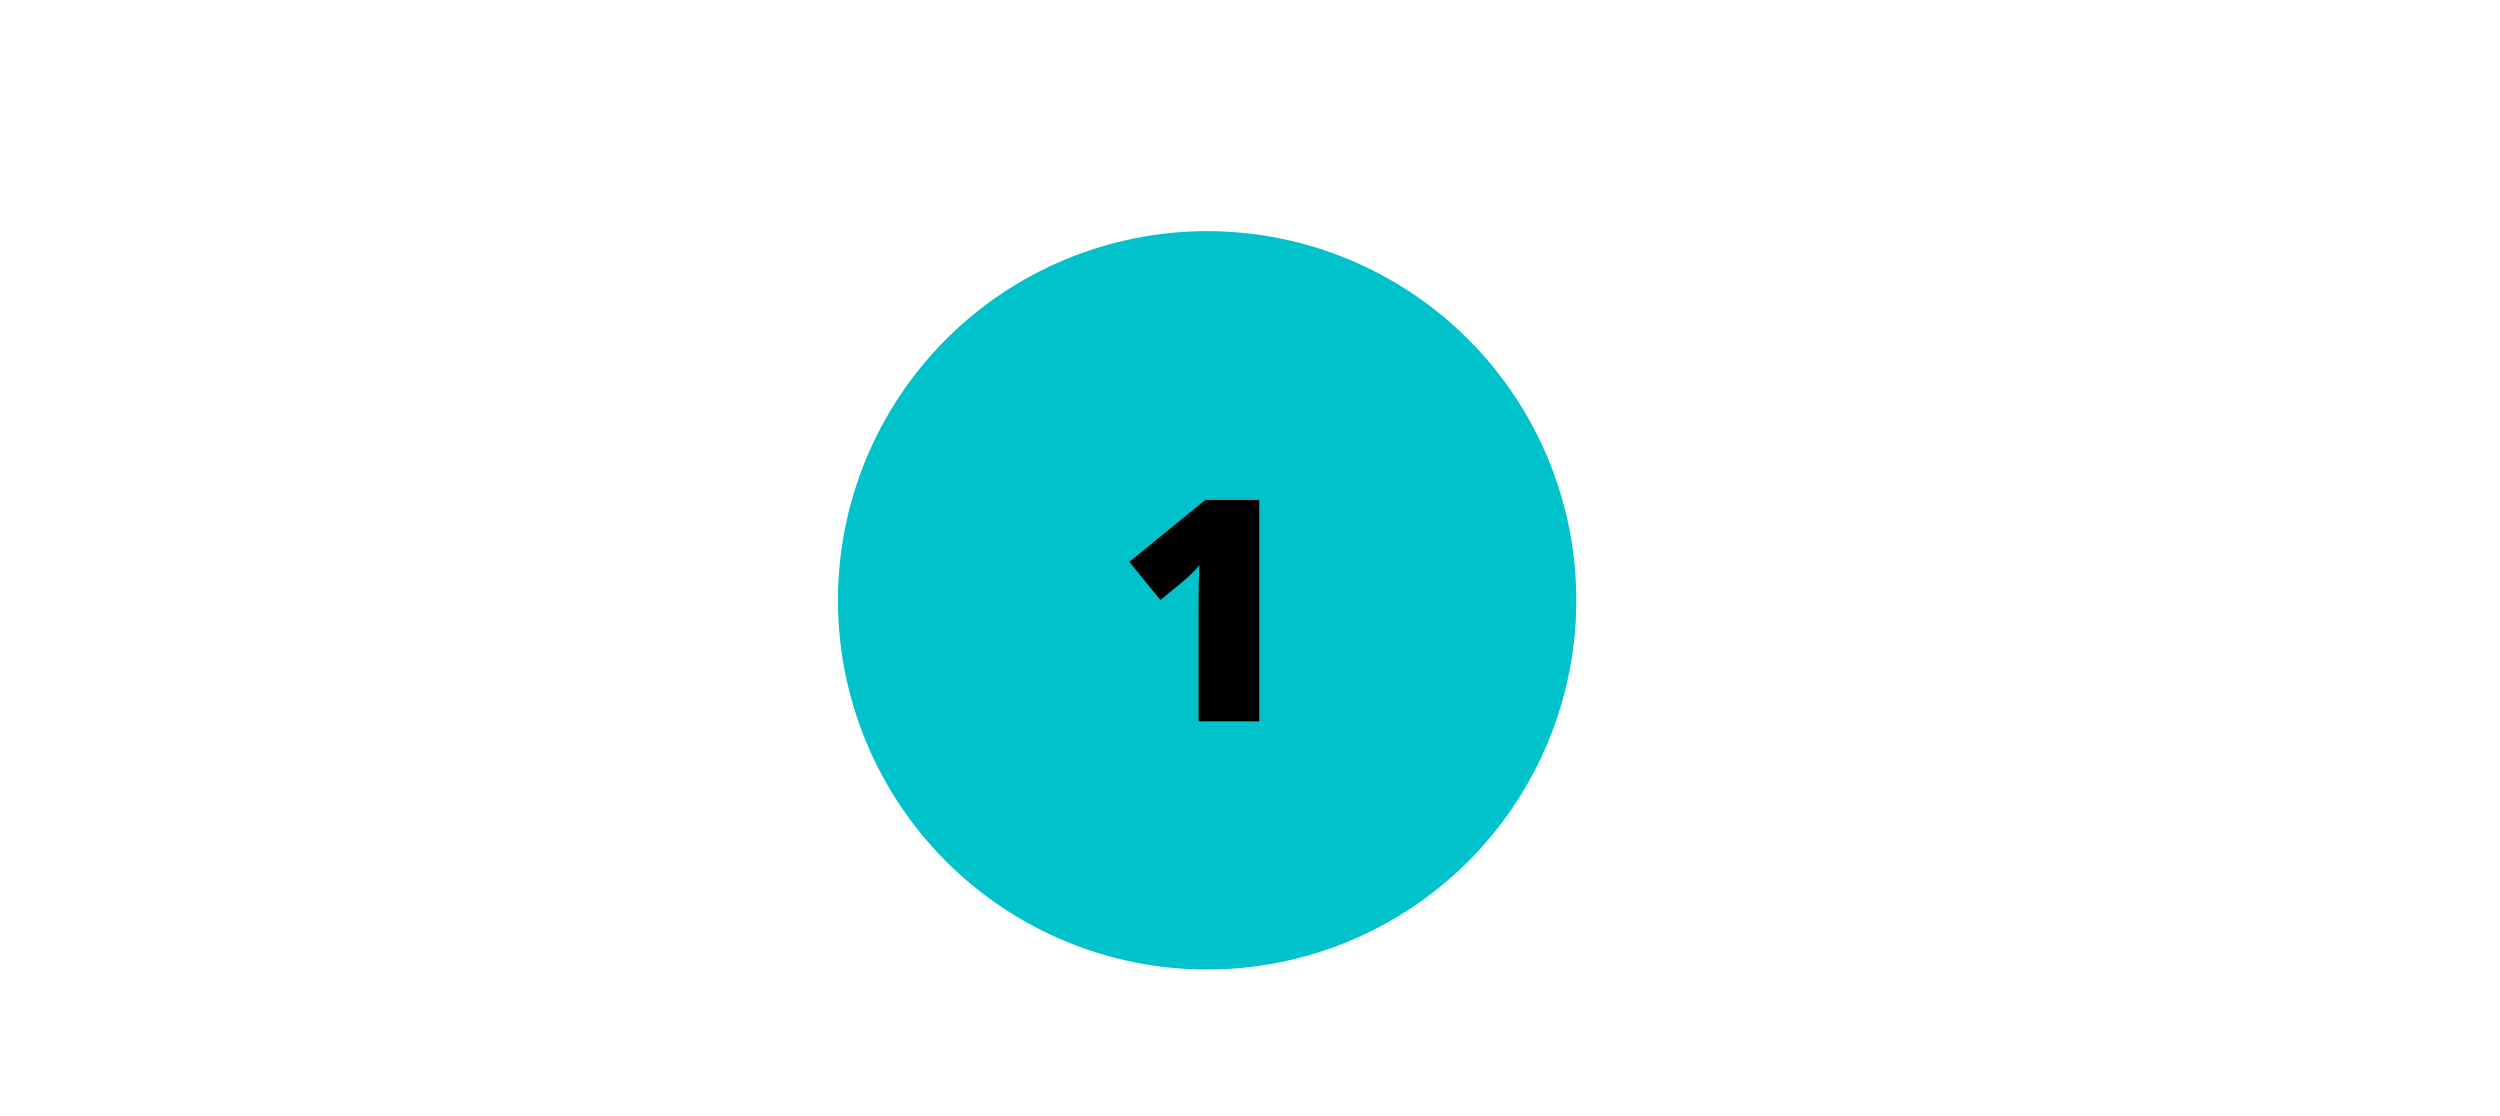<svg xmlns="http://www.w3.org/2000/svg" width="645" viewBox="0 0 645 288" height="288" version="1.0"><defs><clipPath id="a"><path d="M 216.188 59.633 L 406.688 59.633 L 406.688 250.133 L 216.188 250.133 Z M 216.188 59.633"/></clipPath></defs><path fill="#FFF" d="M-64.5 -28.8H709.5V316.8H-64.5z"/><path fill="#FFF" d="M-64.5 -28.8H709.5V316.8H-64.5z"/><path fill="#FFF" d="M-64.5 -28.8H709.5V316.8H-64.5z"/><g clip-path="url(#a)"><path fill="#00C2CB" d="M 406.688 154.883 C 406.688 156.441 406.648 158 406.57 159.559 C 406.496 161.113 406.379 162.668 406.227 164.219 C 406.074 165.77 405.883 167.316 405.656 168.859 C 405.426 170.402 405.16 171.938 404.855 173.465 C 404.551 174.996 404.211 176.516 403.832 178.027 C 403.453 179.539 403.035 181.043 402.586 182.535 C 402.133 184.023 401.645 185.504 401.117 186.973 C 400.594 188.441 400.031 189.895 399.434 191.336 C 398.84 192.773 398.207 194.199 397.539 195.609 C 396.875 197.02 396.172 198.41 395.438 199.785 C 394.703 201.16 393.938 202.516 393.133 203.852 C 392.332 205.188 391.5 206.508 390.633 207.801 C 389.766 209.098 388.871 210.371 387.941 211.625 C 387.012 212.875 386.055 214.105 385.066 215.309 C 384.078 216.516 383.059 217.695 382.012 218.852 C 380.965 220.004 379.891 221.133 378.789 222.234 C 377.684 223.34 376.559 224.414 375.402 225.461 C 374.246 226.508 373.066 227.523 371.863 228.512 C 370.656 229.504 369.43 230.461 368.176 231.391 C 366.926 232.316 365.648 233.215 364.355 234.082 C 363.059 234.949 361.742 235.781 360.402 236.582 C 359.066 237.383 357.711 238.152 356.336 238.887 C 354.961 239.621 353.57 240.324 352.16 240.988 C 350.75 241.656 349.328 242.285 347.887 242.883 C 346.445 243.48 344.992 244.039 343.523 244.566 C 342.059 245.09 340.578 245.578 339.086 246.031 C 337.594 246.484 336.094 246.902 334.578 247.281 C 333.066 247.656 331.547 248 330.02 248.305 C 328.488 248.609 326.953 248.875 325.41 249.102 C 323.871 249.332 322.324 249.523 320.773 249.676 C 319.219 249.828 317.668 249.941 316.109 250.02 C 314.551 250.098 312.996 250.133 311.438 250.133 C 309.879 250.133 308.32 250.098 306.762 250.02 C 305.207 249.941 303.652 249.828 302.102 249.676 C 300.547 249.523 299 249.332 297.461 249.102 C 295.918 248.875 294.383 248.609 292.855 248.305 C 291.324 248 289.805 247.656 288.293 247.281 C 286.781 246.902 285.277 246.484 283.785 246.031 C 282.293 245.578 280.816 245.09 279.348 244.566 C 277.879 244.039 276.426 243.48 274.984 242.883 C 273.547 242.285 272.121 241.656 270.711 240.988 C 269.301 240.324 267.91 239.621 266.535 238.887 C 265.16 238.152 263.805 237.383 262.469 236.582 C 261.129 235.781 259.812 234.949 258.52 234.082 C 257.223 233.215 255.949 232.316 254.695 231.391 C 253.445 230.461 252.215 229.504 251.012 228.512 C 249.805 227.523 248.625 226.508 247.469 225.461 C 246.316 224.414 245.188 223.34 244.082 222.234 C 242.98 221.133 241.906 220.004 240.859 218.852 C 239.812 217.695 238.797 216.516 237.809 215.309 C 236.816 214.105 235.859 212.875 234.93 211.625 C 234 210.371 233.105 209.098 232.238 207.801 C 231.371 206.508 230.539 205.188 229.738 203.852 C 228.938 202.516 228.168 201.16 227.434 199.785 C 226.699 198.41 225.996 197.02 225.332 195.609 C 224.664 194.199 224.031 192.773 223.438 191.336 C 222.84 189.895 222.277 188.441 221.754 186.973 C 221.23 185.504 220.738 184.023 220.289 182.535 C 219.836 181.043 219.418 179.539 219.039 178.027 C 218.66 176.516 218.32 174.996 218.016 173.465 C 217.711 171.938 217.445 170.402 217.219 168.859 C 216.988 167.316 216.797 165.77 216.645 164.219 C 216.492 162.668 216.379 161.113 216.301 159.559 C 216.223 158 216.188 156.441 216.188 154.883 C 216.188 153.324 216.223 151.766 216.301 150.211 C 216.379 148.652 216.492 147.098 216.645 145.547 C 216.797 143.996 216.988 142.449 217.219 140.906 C 217.445 139.367 217.711 137.832 218.016 136.301 C 218.32 134.773 218.66 133.254 219.039 131.738 C 219.418 130.227 219.836 128.727 220.289 127.234 C 220.738 125.742 221.23 124.262 221.754 122.797 C 222.277 121.328 222.84 119.875 223.438 118.434 C 224.031 116.992 224.664 115.57 225.332 114.16 C 225.996 112.75 226.699 111.359 227.434 109.984 C 228.168 108.609 228.938 107.254 229.738 105.914 C 230.539 104.578 231.371 103.262 232.238 101.965 C 233.105 100.668 234 99.395 234.93 98.145 C 235.859 96.891 236.816 95.664 237.809 94.457 C 238.797 93.254 239.812 92.074 240.859 90.918 C 241.906 89.762 242.98 88.633 244.082 87.531 C 245.188 86.43 246.316 85.355 247.469 84.309 C 248.625 83.262 249.805 82.242 251.012 81.254 C 252.215 80.266 253.445 79.309 254.695 78.379 C 255.949 77.449 257.223 76.551 258.52 75.688 C 259.812 74.82 261.129 73.988 262.469 73.184 C 263.805 72.383 265.16 71.617 266.535 70.883 C 267.91 70.145 269.301 69.445 270.711 68.777 C 272.121 68.113 273.547 67.48 274.984 66.883 C 276.426 66.289 277.879 65.727 279.348 65.203 C 280.816 64.676 282.293 64.188 283.785 63.734 C 285.277 63.281 286.781 62.867 288.293 62.488 C 289.805 62.109 291.324 61.77 292.855 61.465 C 294.383 61.16 295.918 60.895 297.461 60.664 C 299 60.438 300.547 60.246 302.102 60.094 C 303.652 59.941 305.207 59.824 306.762 59.75 C 308.32 59.672 309.879 59.633 311.438 59.633 C 312.996 59.633 314.551 59.672 316.109 59.75 C 317.668 59.824 319.219 59.941 320.773 60.094 C 322.324 60.246 323.871 60.438 325.41 60.664 C 326.953 60.895 328.488 61.16 330.02 61.465 C 331.547 61.77 333.066 62.109 334.578 62.488 C 336.094 62.867 337.594 63.281 339.086 63.734 C 340.578 64.188 342.059 64.676 343.523 65.203 C 344.992 65.727 346.445 66.289 347.887 66.883 C 349.328 67.48 350.75 68.113 352.16 68.777 C 353.57 69.445 354.961 70.145 356.336 70.883 C 357.711 71.617 359.066 72.383 360.402 73.184 C 361.742 73.988 363.059 74.82 364.355 75.688 C 365.648 76.551 366.926 77.449 368.176 78.379 C 369.43 79.309 370.656 80.266 371.863 81.254 C 373.066 82.242 374.246 83.262 375.402 84.309 C 376.559 85.355 377.684 86.43 378.789 87.531 C 379.891 88.633 380.965 89.762 382.012 90.918 C 383.059 92.074 384.078 93.254 385.066 94.457 C 386.055 95.664 387.012 96.891 387.941 98.145 C 388.871 99.395 389.766 100.668 390.633 101.965 C 391.5 103.262 392.332 104.578 393.133 105.914 C 393.938 107.254 394.703 108.609 395.438 109.984 C 396.172 111.359 396.875 112.75 397.539 114.16 C 398.207 115.57 398.84 116.992 399.434 118.434 C 400.031 119.875 400.594 121.328 401.117 122.797 C 401.645 124.262 402.133 125.742 402.586 127.234 C 403.035 128.727 403.453 130.227 403.832 131.738 C 404.211 133.254 404.551 134.773 404.855 136.301 C 405.16 137.832 405.426 139.367 405.656 140.906 C 405.883 142.449 406.074 143.996 406.227 145.547 C 406.379 147.098 406.496 148.652 406.57 150.211 C 406.648 151.766 406.688 153.324 406.688 154.883 Z M 406.688 154.883"/></g><g><g><g><path d="M 36.797 0 L 21.141 0 L 21.141 -30.234 C 21.141 -33.91 21.219 -37.27 21.375 -40.312 C 20.406 -39.145 19.207 -37.922 17.781 -36.641 L 11.297 -31.297 L 3.281 -41.141 L 22.891 -57.109 L 36.797 -57.109 Z M 36.797 0" transform="translate(288.088 186.1)"/></g></g></g></svg>